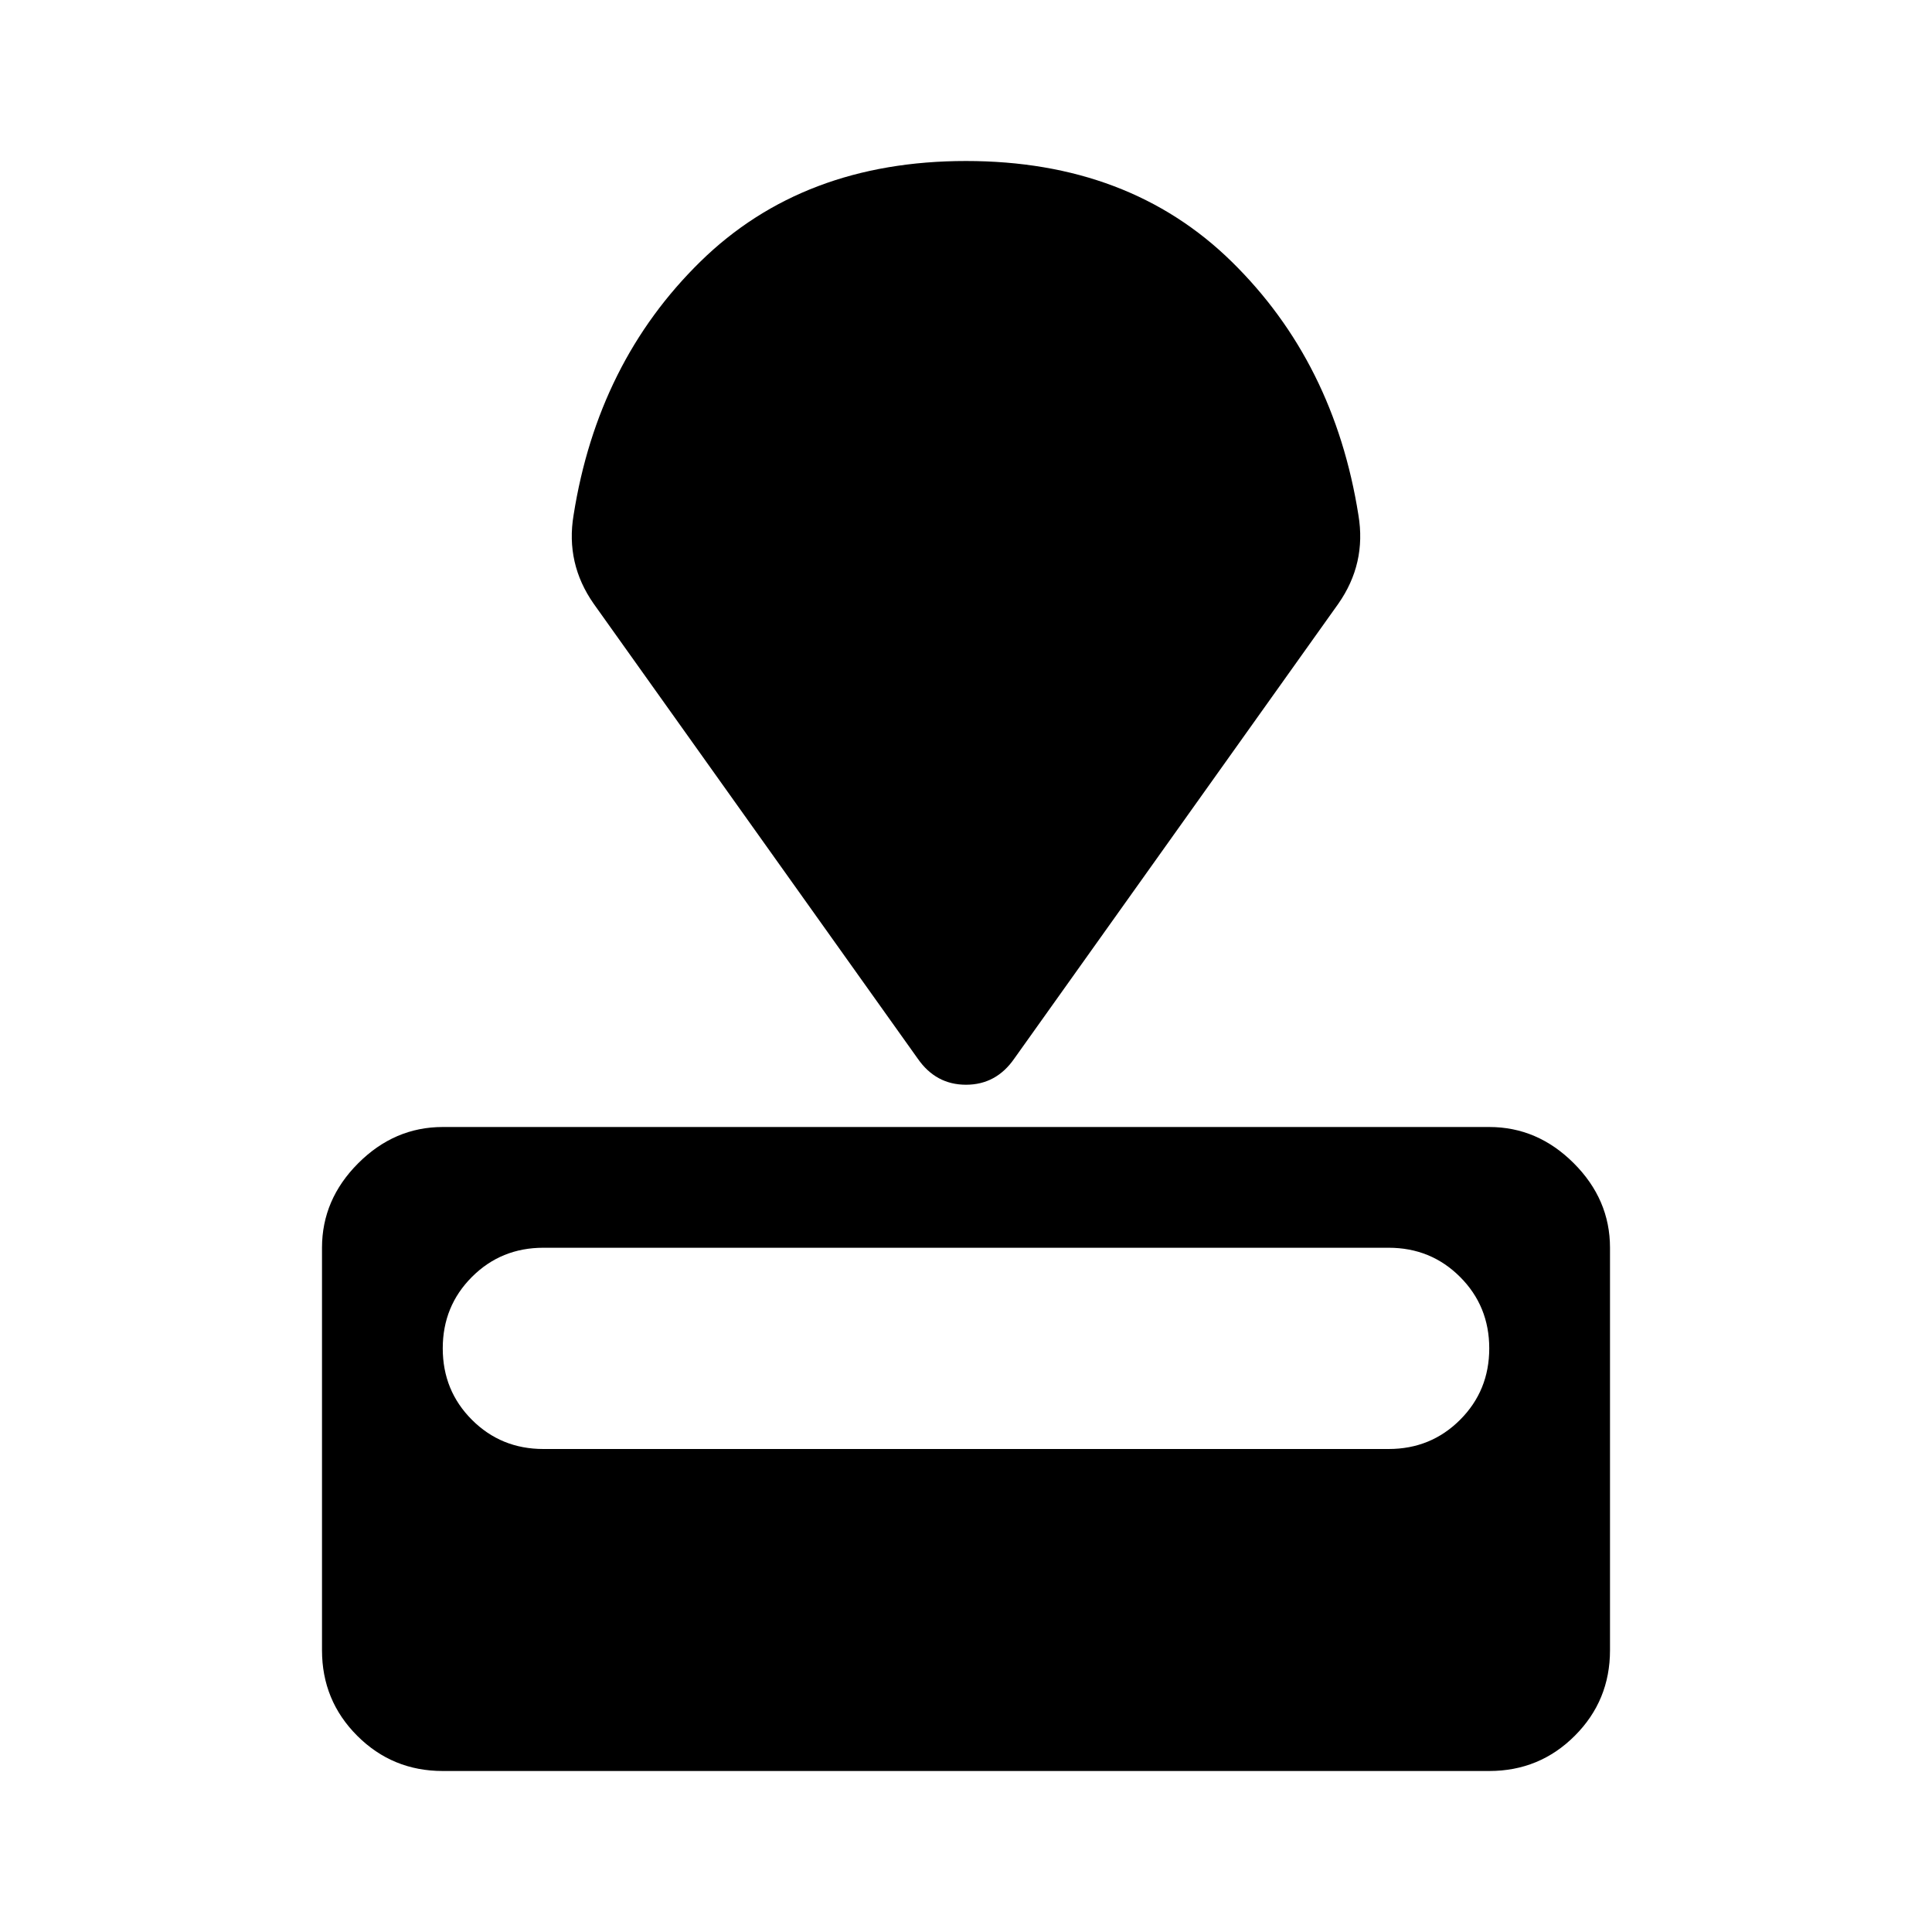 <svg xmlns="http://www.w3.org/2000/svg" width="48" height="48" viewBox="0 -960 960 960"><path d="M220-80q-25 0-42.5-17.5T160-140v-200q0-24 18-42t42-18h520q24 0 42 18t18 42v200q0 25-17.5 42.5T740-80H220Zm50-160h420q21 0 35.5-14.5T740-290q0-21-14.5-35.5T690-340H270q-21 0-35.5 14.5T220-290q0 21 14.5 35.5T270-240Zm186-194L295-660q-7-10-9.5-21t-.5-23q12-76 63-126t132-50q81 0 132 50t63 126q2 12-.5 23t-9.5 21L504-434q-9 13-24 13t-24-13Z"/></svg>